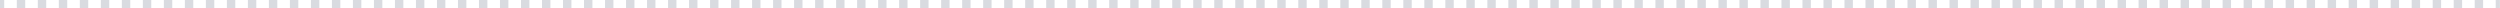 <?xml version="1.0" encoding="UTF-8"?> <svg xmlns="http://www.w3.org/2000/svg" width="2388" height="8" viewBox="0 0 2388 8" fill="none"> <path fill-rule="evenodd" clip-rule="evenodd" d="M4.013 8L-6.99361e-07 8L0 0L4.013 3.50856e-07L4.013 8ZM24.08 8L16.053 8L16.053 1.40342e-06L24.08 2.10514e-06L24.08 8ZM44.147 8L36.12 8L36.12 3.1577e-06L44.147 3.85941e-06L44.147 8ZM64.213 8L56.187 8L56.187 4.91198e-06L64.213 5.61369e-06L64.213 8ZM84.28 8L76.253 8L76.253 6.66626e-06L84.28 7.36797e-06L84.28 8ZM104.346 8L96.32 8L96.32 8.42054e-06L104.346 9.12225e-06L104.346 8ZM124.413 8L116.386 8L116.386 1.01748e-05L124.413 1.08765e-05L124.413 8ZM144.48 8L136.453 8L136.453 1.19291e-05L144.48 1.26308e-05L144.48 8ZM164.546 8L156.52 8L156.52 1.36834e-05L164.546 1.43851e-05L164.546 8ZM184.613 8L176.586 8L176.586 1.54377e-05L184.613 1.61394e-05L184.613 8ZM204.679 8L196.653 8L196.653 1.71919e-05L204.679 1.78937e-05L204.679 8ZM224.746 8L216.719 8L216.719 1.89462e-05L224.746 1.96479e-05L224.746 8ZM244.813 8L236.786 8L236.786 2.07005e-05L244.813 2.14022e-05L244.813 8ZM264.879 8L256.853 8L256.853 2.24548e-05L264.879 2.31565e-05L264.879 8ZM284.946 8L276.919 8L276.919 2.42091e-05L284.946 2.49108e-05L284.946 8ZM305.013 8L296.986 8L296.986 2.59633e-05L305.013 2.6665e-05L305.013 8ZM325.079 8L317.053 8L317.053 2.77176e-05L325.079 2.84193e-05L325.079 8ZM345.146 8L337.119 8L337.119 2.94719e-05L345.146 3.01736e-05L345.146 8ZM365.212 8L357.186 8L357.186 3.12262e-05L365.212 3.19279e-05L365.212 8ZM385.279 8L377.252 8L377.252 3.29805e-05L385.279 3.36822e-05L385.279 8ZM405.346 8L397.319 8L397.319 3.47347e-05L405.346 3.54364e-05L405.346 8ZM425.412 8L417.386 8L417.386 3.6489e-05L425.412 3.71907e-05L425.412 8ZM445.479 8L437.452 8L437.452 3.82433e-05L445.479 3.8945e-05L445.479 8ZM465.545 8L457.519 8L457.519 3.99976e-05L465.545 4.06993e-05L465.545 8ZM485.612 8L477.585 8L477.585 4.17518e-05L485.612 4.24536e-05L485.612 8ZM505.679 8L497.652 8L497.652 4.35061e-05L505.679 4.42078e-05L505.679 8ZM525.745 8L517.719 8L517.719 4.52604e-05L525.745 4.59621e-05L525.745 8ZM545.812 8L537.785 8L537.785 4.70147e-05L545.812 4.77164e-05L545.812 8ZM565.879 8L557.852 8L557.852 4.8769e-05L565.879 4.94707e-05L565.879 8ZM585.945 8L577.919 8L577.919 5.05233e-05L585.945 5.1225e-05L585.945 8ZM606.012 8L597.985 8L597.985 5.22775e-05L606.012 5.29792e-05L606.012 8ZM626.079 8L618.052 8L618.052 5.40318e-05L626.079 5.47335e-05L626.079 8ZM646.145 8L638.119 8L638.119 5.57861e-05L646.145 5.64878e-05L646.145 8ZM666.212 8L658.185 8L658.185 5.75404e-05L666.212 5.82421e-05L666.212 8ZM686.279 8L678.252 8L678.252 5.92947e-05L686.279 5.99964e-05L686.279 8ZM706.345 8L698.318 8L698.318 6.10489e-05L706.345 6.17507e-05L706.345 8ZM726.412 8L718.385 8L718.385 6.28032e-05L726.412 6.35049e-05L726.412 8ZM746.479 8L738.452 8L738.452 6.45575e-05L746.479 6.52592e-05L746.479 8ZM766.545 8L758.518 8L758.518 6.63118e-05L766.545 6.70135e-05L766.545 8ZM786.612 8L778.585 8L778.585 6.80661e-05L786.612 6.87678e-05L786.612 8ZM806.678 8L798.652 8L798.652 6.98204e-05L806.678 7.05221e-05L806.678 8ZM826.745 8L818.718 8L818.718 7.15746e-05L826.745 7.22764e-05L826.745 8ZM846.812 8L838.785 8L838.785 7.33289e-05L846.812 7.40306e-05L846.812 8ZM866.878 8L858.852 8L858.852 7.50832e-05L866.878 7.57849e-05L866.878 8ZM886.945 8L878.918 8L878.918 7.68375e-05L886.945 7.75392e-05L886.945 8ZM907.012 8L898.985 8L898.985 7.85918e-05L907.012 7.92935e-05L907.012 8ZM927.078 8L919.052 8L919.052 8.0346e-05L927.078 8.10478e-05L927.078 8ZM947.145 8L939.118 8L939.118 8.21003e-05L947.145 8.2802e-05L947.145 8ZM967.212 8L959.185 8L959.185 8.38546e-05L967.212 8.45563e-05L967.212 8ZM987.278 8L979.252 8L979.252 8.56089e-05L987.278 8.63106e-05L987.278 8ZM1007.34 8L999.318 8L999.318 8.73632e-05L1007.34 8.80649e-05L1007.34 8ZM1027.41 8L1019.38 8L1019.38 8.91175e-05L1027.41 8.98192e-05L1027.41 8ZM1047.48 8L1039.45 8L1039.45 9.08717e-05L1047.48 9.15734e-05L1047.48 8ZM1067.54 8L1059.52 8L1059.52 9.2626e-05L1067.54 9.33277e-05L1067.54 8ZM1087.61 8L1079.58 8L1079.58 9.43803e-05L1087.61 9.5082e-05L1087.61 8ZM1107.68 8L1099.65 8L1099.65 9.61345e-05L1107.68 9.68363e-05L1107.68 8ZM1127.74 8L1119.72 8L1119.72 9.78888e-05L1127.74 9.85905e-05L1127.74 8ZM1147.81 8L1139.78 8L1139.78 9.96431e-05L1147.81 0L1147.81 8ZM1167.88 8L1159.85 8L1159.85 0L1167.88 0L1167.88 8ZM1187.94 8L1179.92 8L1179.92 0L1187.94 0L1187.94 8ZM1208.01 8L1199.98 8L1199.98 0L1208.01 0L1208.01 8ZM1228.08 8L1220.05 8L1220.05 0L1228.08 0L1228.08 8ZM1248.14 8L1240.12 8L1240.12 0L1248.14 0L1248.14 8ZM1268.21 8L1260.18 8L1260.18 0L1268.21 0L1268.21 8ZM1288.28 8L1280.25 8L1280.25 0L1288.28 0L1288.28 8ZM1308.34 8L1300.32 8L1300.32 0L1308.34 0L1308.34 8ZM1328.41 8L1320.38 8L1320.38 0L1328.41 0L1328.41 8ZM1348.48 8L1340.45 8L1340.45 0L1348.48 0L1348.48 8ZM1368.54 8L1360.52 8L1360.52 0L1368.54 0L1368.54 8ZM1388.61 8L1380.58 8L1380.58 0L1388.61 0L1388.61 8ZM1408.68 8L1400.65 8L1400.65 0L1408.68 0L1408.68 8ZM1428.74 8L1420.72 8L1420.72 0L1428.74 0L1428.74 8ZM1448.81 8L1440.78 8L1440.78 0L1448.81 0L1448.81 8ZM1468.88 8L1460.85 8L1460.85 0L1468.88 0L1468.88 8ZM1488.94 8L1480.92 8L1480.92 0L1488.94 0L1488.94 8ZM1509.01 8L1500.98 8L1500.98 0L1509.01 0L1509.01 8ZM1529.07 8L1521.05 8L1521.05 0L1529.07 0L1529.07 8ZM1549.14 8L1541.11 8L1541.11 0L1549.14 0L1549.14 8ZM1569.21 8L1561.18 8L1561.18 0L1569.21 0L1569.21 8ZM1589.27 8L1581.25 8L1581.25 0L1589.27 0L1589.27 8ZM1609.34 8L1601.31 8L1601.31 0L1609.34 0L1609.34 8ZM1629.41 8L1621.38 8L1621.38 0L1629.41 0L1629.41 8ZM1649.47 8L1641.45 8L1641.45 0L1649.47 0L1649.47 8ZM1669.54 8L1661.51 8L1661.51 0L1669.54 0L1669.54 8ZM1689.61 8L1681.58 8L1681.58 0L1689.61 0L1689.61 8ZM1709.67 8L1701.65 8L1701.65 0L1709.67 0L1709.67 8ZM1729.74 8L1721.71 8L1721.71 0L1729.74 0L1729.74 8ZM1749.81 8L1741.78 8L1741.78 0L1749.81 0L1749.81 8ZM1769.87 8L1761.85 8L1761.85 0L1769.87 0L1769.87 8ZM1789.94 8L1781.91 8L1781.91 0L1789.94 0L1789.94 8ZM1810.01 8L1801.98 8L1801.98 0L1810.01 0L1810.01 8ZM1830.07 8L1822.05 8L1822.05 0L1830.07 0L1830.07 8ZM1850.14 8L1842.11 8L1842.11 0L1850.14 0L1850.14 8ZM1870.21 8L1862.18 8L1862.18 0L1870.21 0L1870.21 8ZM1890.27 8L1882.25 8L1882.25 0L1890.27 0L1890.27 8ZM1910.34 8L1902.31 8L1902.31 0L1910.34 0L1910.34 8ZM1930.41 8L1922.38 8L1922.38 0L1930.41 0L1930.41 8ZM1950.47 8L1942.45 8L1942.45 0L1950.47 0L1950.47 8ZM1970.54 8L1962.51 8L1962.51 0L1970.54 0L1970.54 8ZM1990.6 8L1982.58 8L1982.58 0L1990.6 0L1990.6 8ZM2010.67 8L2002.64 8L2002.64 0L2010.67 0L2010.67 8ZM2030.74 8L2022.71 8L2022.71 0L2030.74 0L2030.74 8ZM2050.8 8L2042.78 8L2042.78 0L2050.8 0L2050.8 8ZM2070.87 8L2062.84 8L2062.84 0L2070.87 0L2070.87 8ZM2090.94 8L2082.91 8L2082.91 0L2090.94 0L2090.94 8ZM2111 8L2102.98 8L2102.98 0L2111 0L2111 8ZM2131.07 8L2123.04 8L2123.04 0L2131.07 0L2131.07 8ZM2151.14 8L2143.11 8L2143.11 0L2151.14 0L2151.14 8ZM2171.2 8L2163.18 8L2163.18 0L2171.2 0L2171.2 8ZM2191.27 8L2183.24 8L2183.24 0L2191.27 0L2191.27 8ZM2211.34 8L2203.31 8L2203.31 0L2211.34 0L2211.34 8ZM2231.4 8L2223.38 8L2223.38 0L2231.4 0L2231.4 8ZM2251.47 8L2243.44 8L2243.44 0L2251.47 0L2251.47 8ZM2271.54 8L2263.51 8L2263.51 0L2271.54 0L2271.54 8ZM2291.6 8L2283.58 8L2283.58 0L2291.6 0L2291.6 8ZM2311.67 8L2303.64 8L2303.64 0L2311.67 0L2311.67 8ZM2331.74 8L2323.71 8L2323.71 0L2331.74 0L2331.74 8ZM2351.8 8L2343.78 8L2343.78 0L2351.8 0L2351.8 8ZM2371.87 8L2363.84 8L2363.84 0L2371.87 0L2371.87 8ZM2387.93 8L2383.91 8L2383.91 0L2387.93 0L2387.93 8Z" fill="#D9DBE0"></path> </svg> 